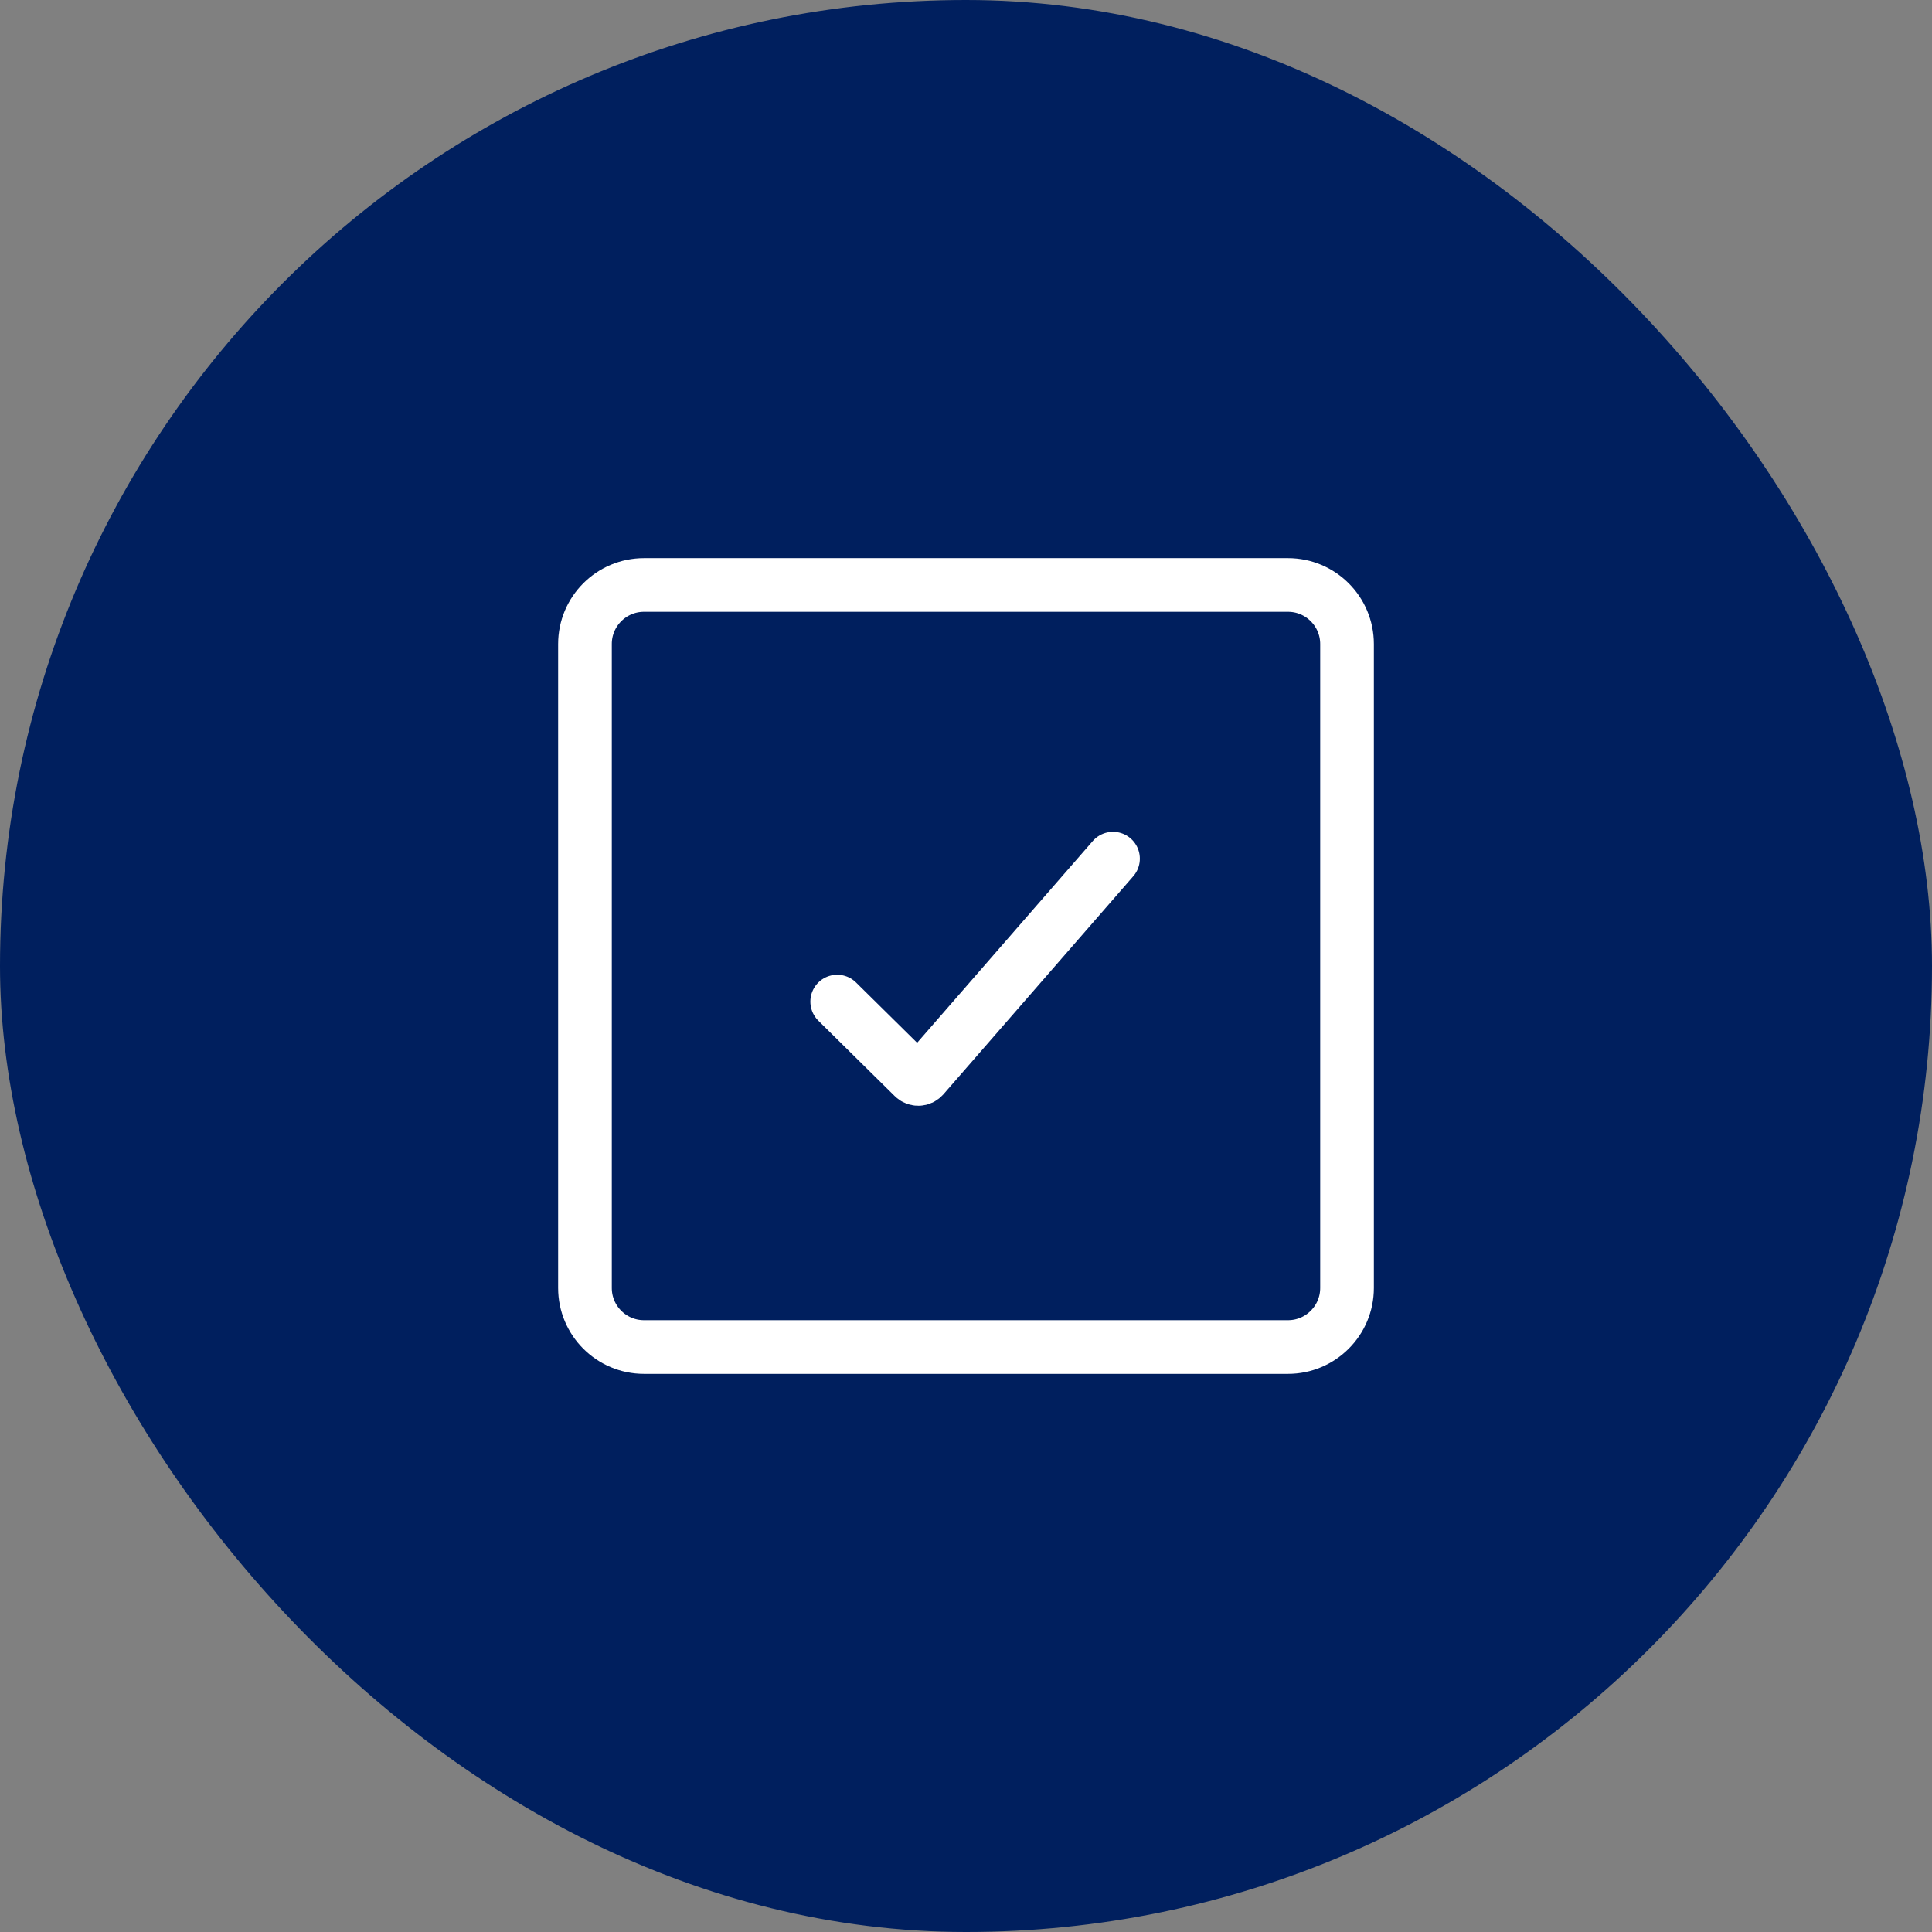 <?xml version="1.0" encoding="UTF-8"?>
<svg xmlns="http://www.w3.org/2000/svg" width="45" height="45" viewBox="0 0 45 45" fill="none">
  <rect x="0" y="0" width="45" height="45" fill="#808080" stroke="none"/>
  <rect width="45" height="45" rx="22.5" fill="#001F5E"></rect>
  <path d="M31.375 15V30C31.375 30.759 30.759 31.375 30 31.375H15C14.241 31.375 13.625 30.759 13.625 30V15C13.625 14.241 14.241 13.625 15 13.625H30C30.759 13.625 31.375 14.241 31.375 15Z" stroke="white" stroke-width="1.25" stroke-linecap="round"></path>
  <path d="M19.5 23.329L21.28 25.086C21.343 25.148 21.445 25.145 21.503 25.078L25.924 20" stroke="white" stroke-width="1.25" stroke-linecap="round"></path>
</svg>
